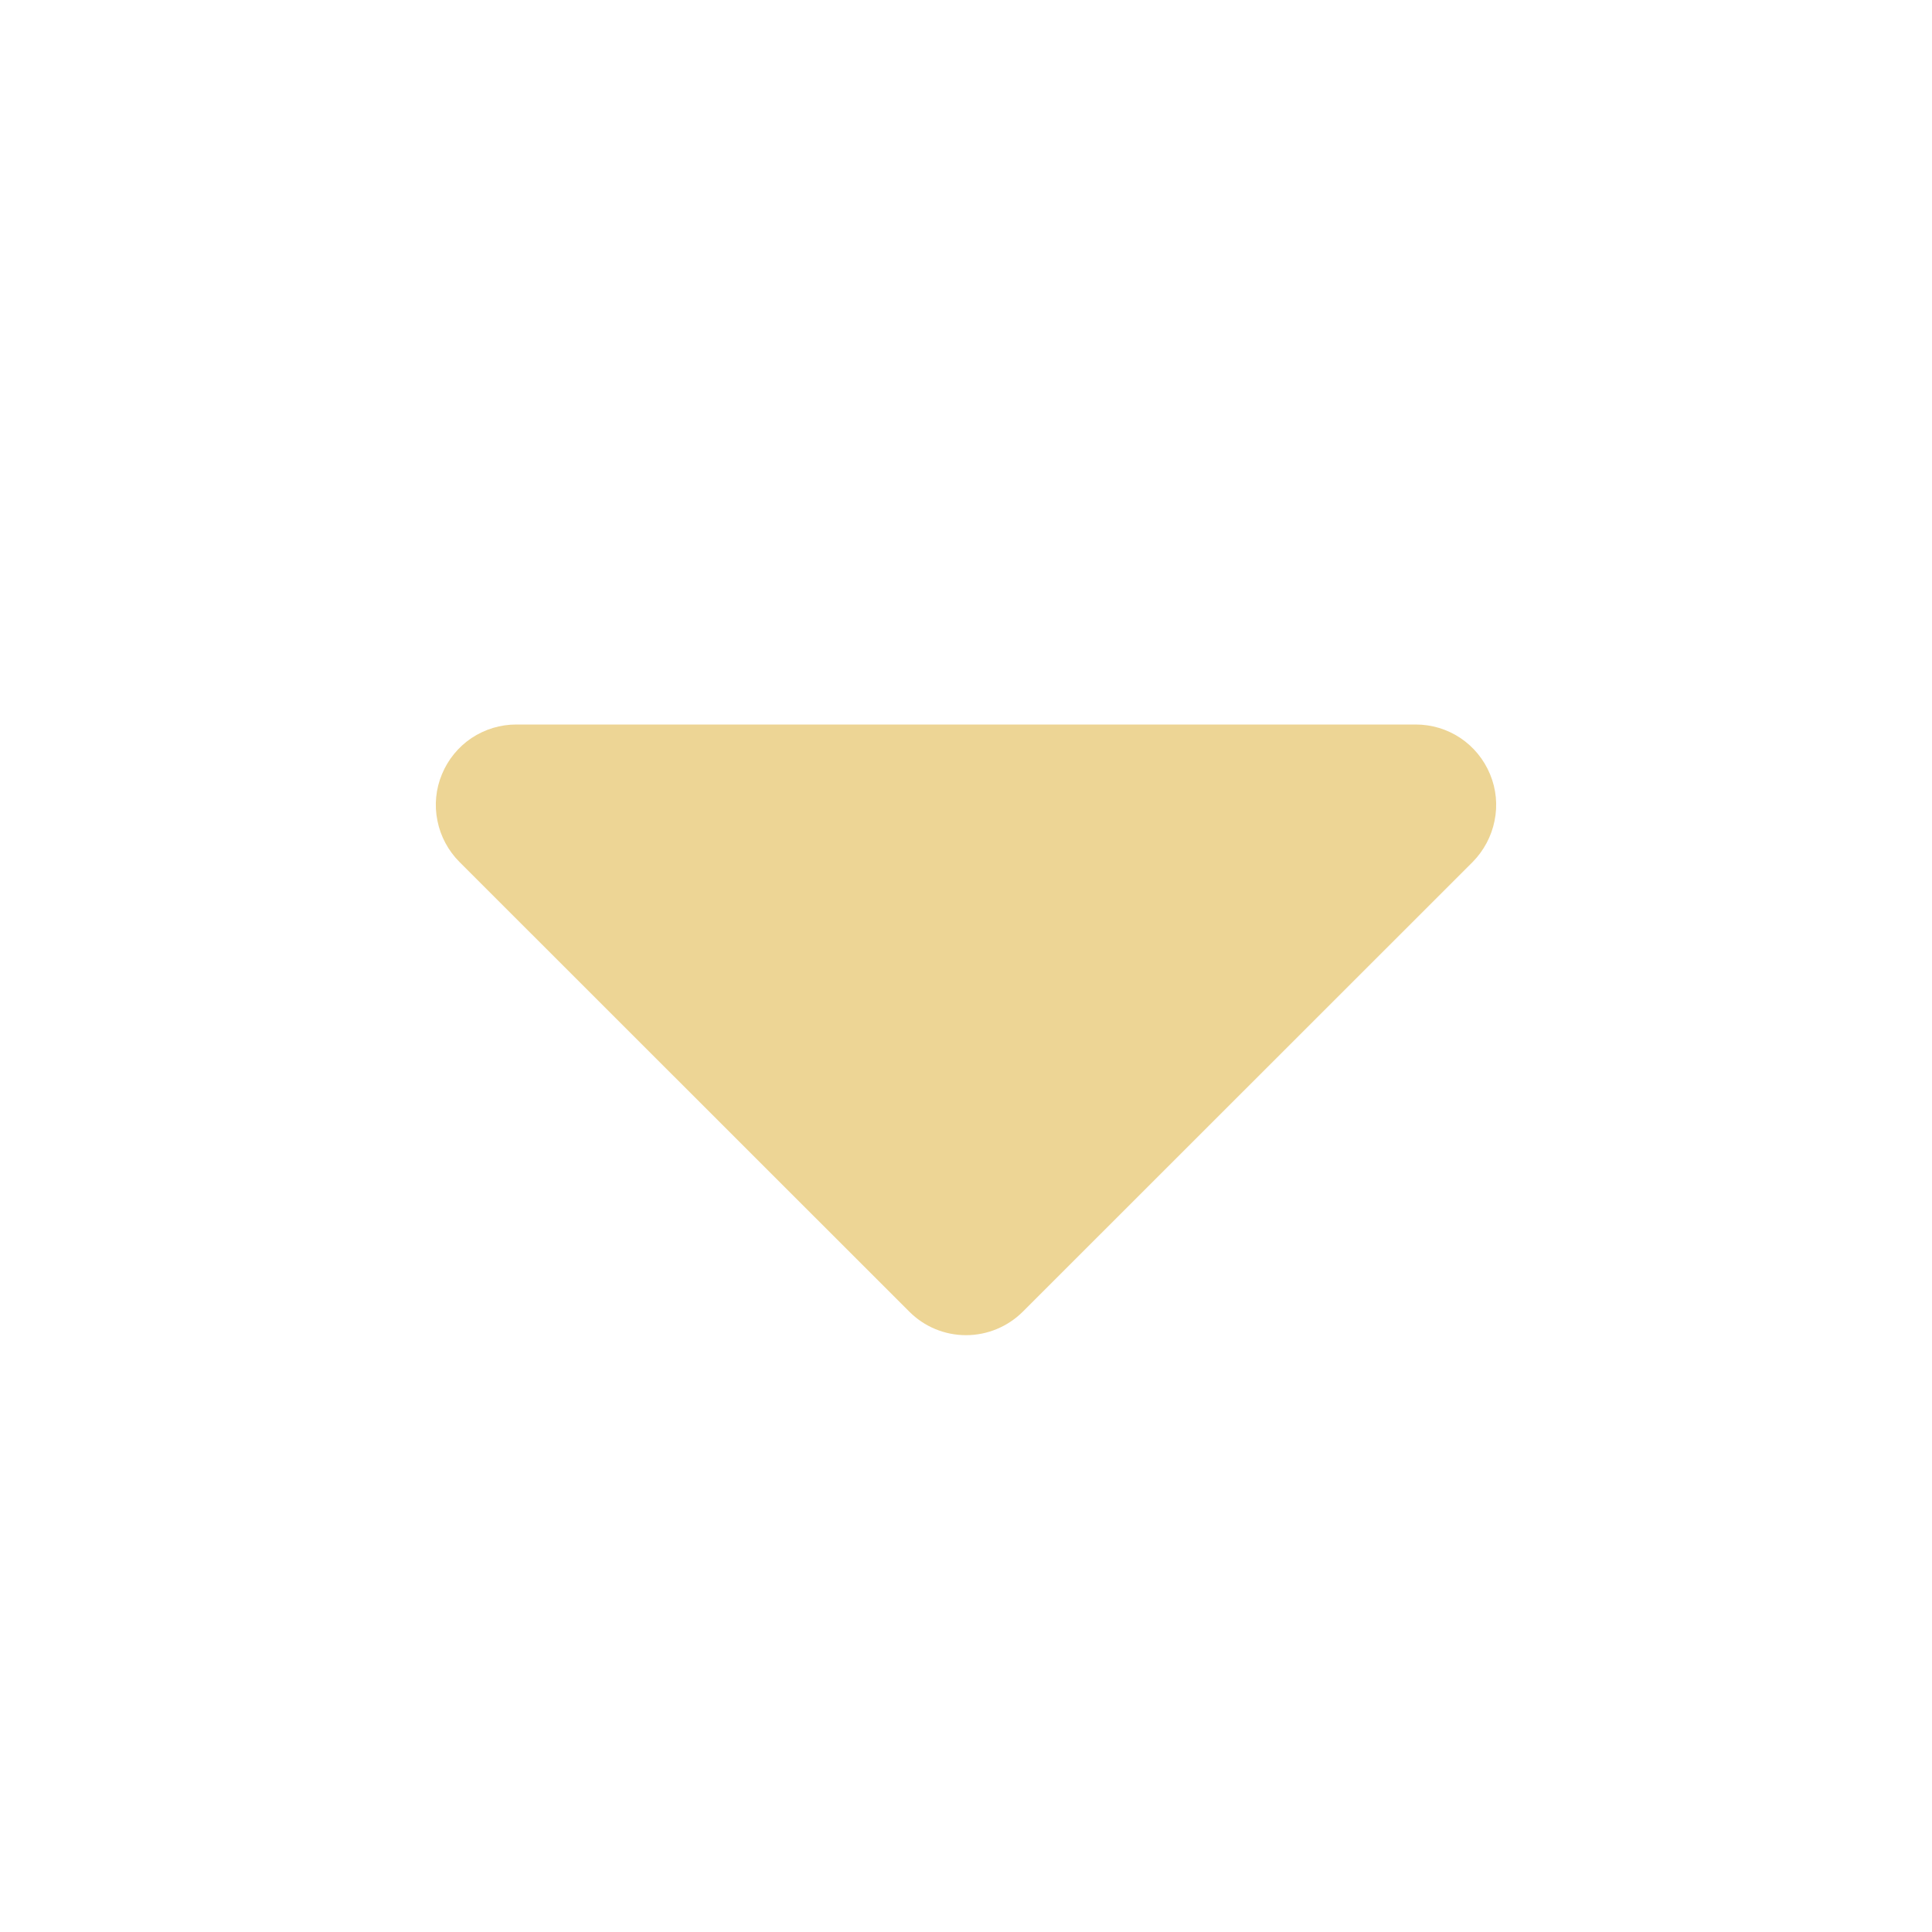 <svg width="12" height="12" viewBox="0 0 12 12" fill="none" xmlns="http://www.w3.org/2000/svg">
<path d="M3.207 4.5H8.793C8.892 4.5 8.989 4.529 9.071 4.584C9.153 4.639 9.217 4.717 9.255 4.809C9.293 4.9 9.303 5.001 9.283 5.098C9.264 5.194 9.216 5.284 9.147 5.354L6.354 8.146C6.26 8.24 6.133 8.293 6 8.293C5.867 8.293 5.74 8.24 5.647 8.146L2.854 5.354C2.784 5.284 2.736 5.194 2.717 5.098C2.697 5.001 2.707 4.9 2.745 4.809C2.783 4.717 2.847 4.639 2.929 4.584C3.012 4.529 3.108 4.5 3.207 4.5Z" fill="#EDD595"/>
</svg>
